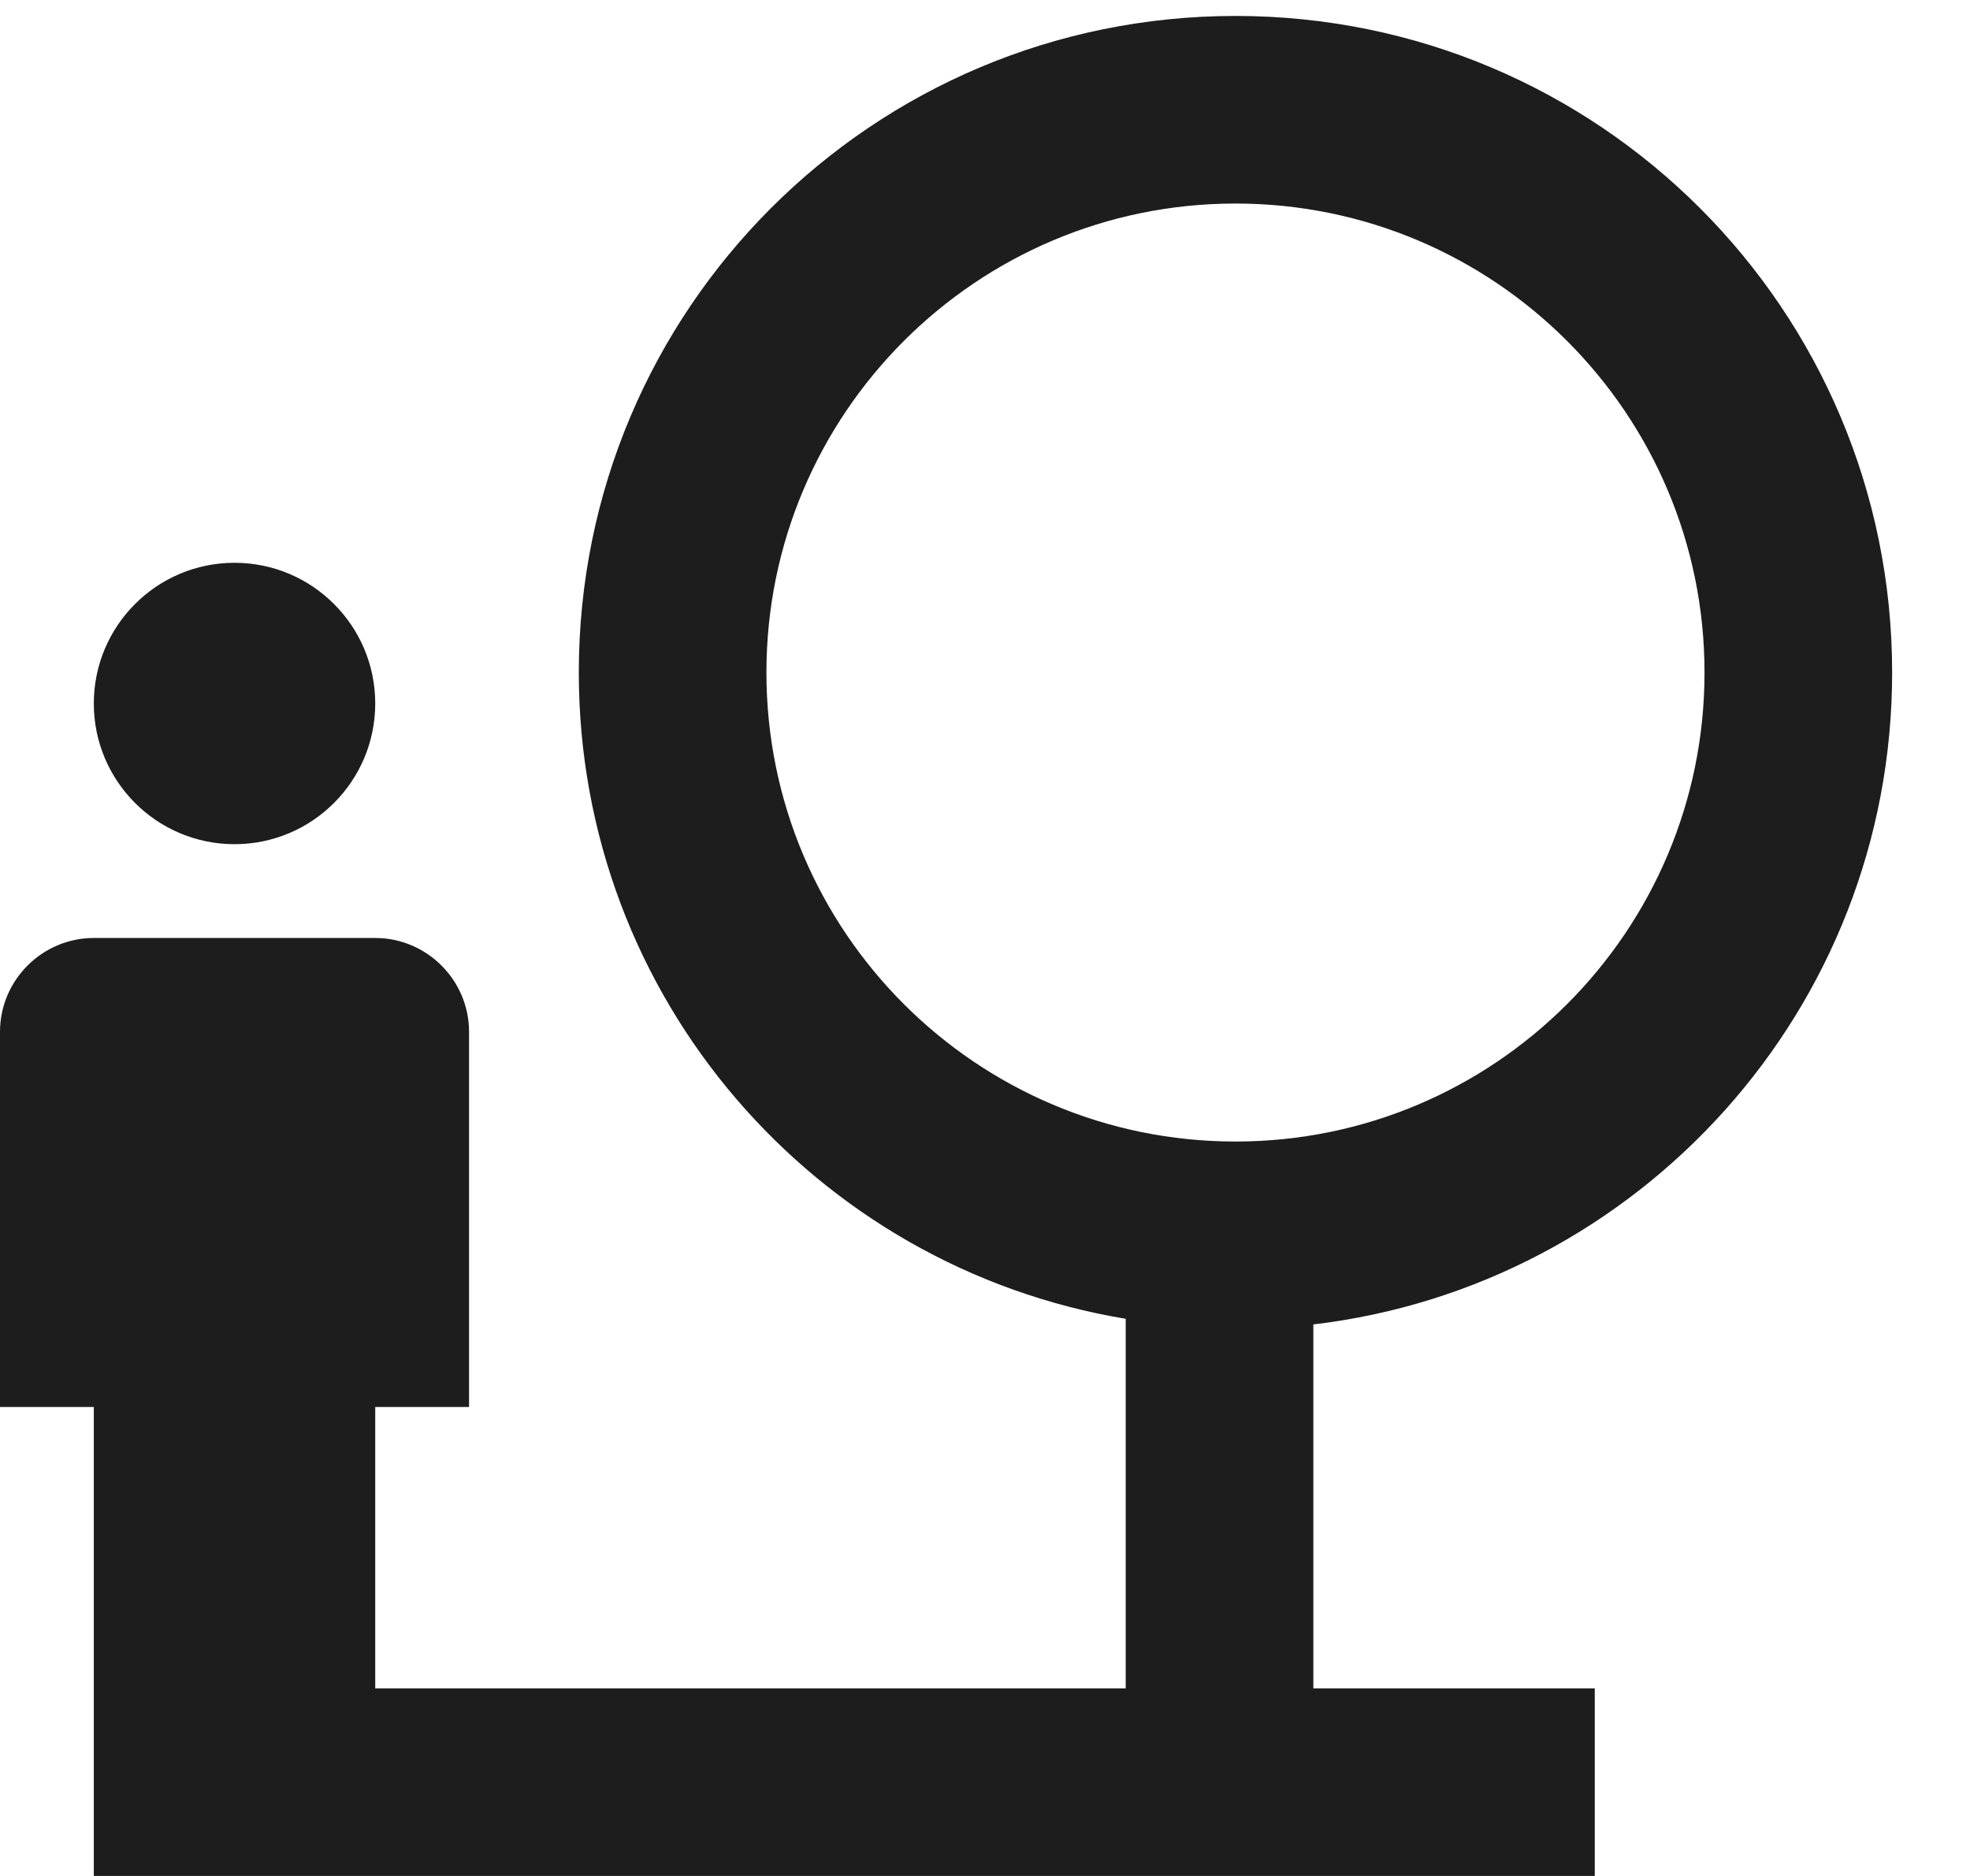 <?xml version="1.0" encoding="UTF-8"?>
<svg width="21px" height="20px" viewBox="0 0 21 20" version="1.1" xmlns="http://www.w3.org/2000/svg" xmlns:xlink="http://www.w3.org/1999/xlink">
    <!-- Generator: Sketch 52.5 (67469) - http://www.bohemiancoding.com/sketch -->
    <title>nature_people</title>
    <desc>Created with Sketch.</desc>
    <g id="Icons" stroke="none" stroke-width="1" fill="none" fill-rule="evenodd">
        <g id="Outlined" transform="translate(-782, -2858)">
            <g id="Image" transform="translate(100, 2626)">
                <g id="Outlined-/-Image-/-nature_people" transform="translate(680, 230)">
                    <g>
                        <polygon id="Path" points="0 0 24 0 24 24 0 24"></polygon>
                        <path d="M4.5,11 C3.672,11 3,10.328 3,9.5 C3,8.672 3.672,8 4.5,8 C5.328,8 6,8.672 6,9.5 C6,10.328 5.328,11 4.5,11 Z M22.17,9.17 C22.17,12.76 19.47,15.71 16,16.12 L16,20 L19,20 L19,22 L3,22 L3,17 L2,17 L2,13 C2,12.45 2.45,12 3,12 L6,12 C6.55,12 7,12.45 7,13 L7,17 L6,17 L6,20 L14,20 L14,16.06 C10.69,15.51 8.17,12.64 8.17,9.17 C8.17,5.3 11.3,2.17 15.17,2.17 C19.04,2.17 22.17,5.3 22.17,9.17 Z M15.17,14.17 C17.93,14.17 20.17,11.93 20.17,9.17 C20.17,6.41 17.93,4.17 15.17,4.17 C12.41,4.17 10.17,6.41 10.17,9.17 C10.17,11.93 12.41,14.17 15.17,14.17 Z" id="🔹-Icon-Color" fill="#1D1D1D"></path>
                    </g>
                </g>
            </g>
        </g>
    </g>
</svg>